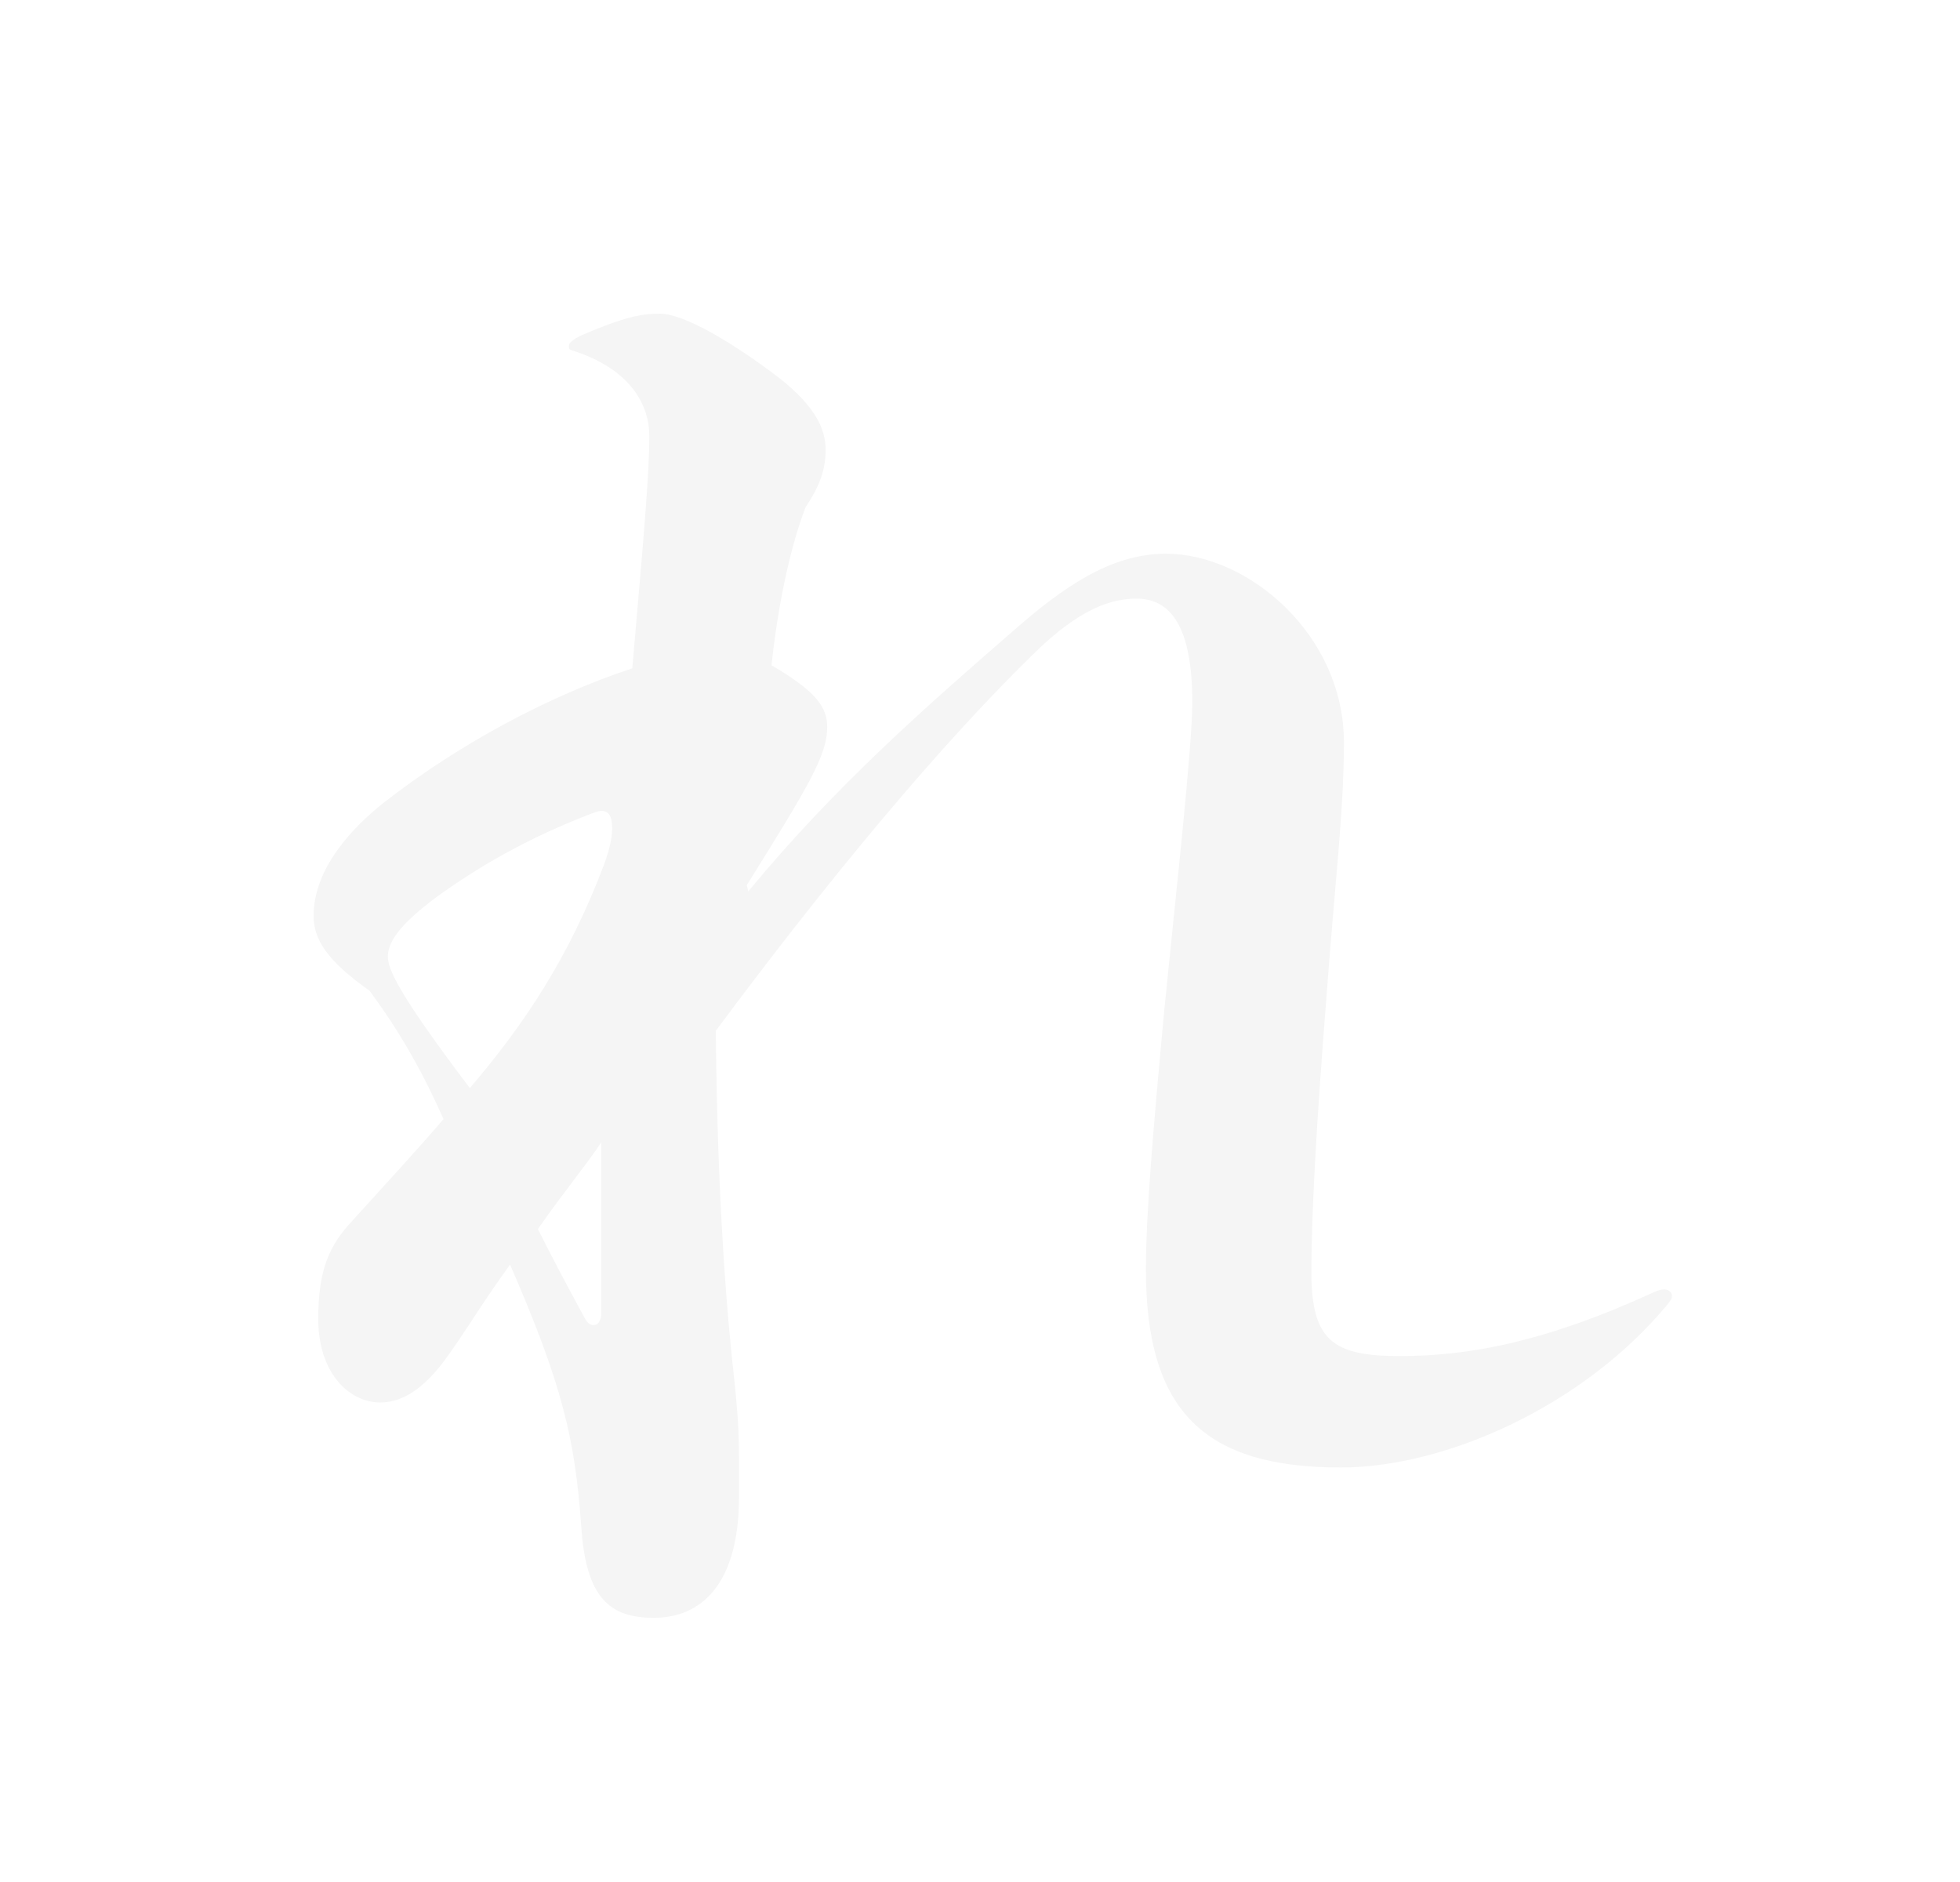 <?xml version="1.0" encoding="utf-8"?>
<svg xmlns="http://www.w3.org/2000/svg" fill="none" height="100%" overflow="visible" preserveAspectRatio="none" style="display: block;" viewBox="0 0 25 24" width="100%">
<g filter="url(#filter0_d_0_35043)" id="Vector">
<path d="M9.525 11.288L9.545 11.367C10.669 10.004 11.853 8.977 12.919 8.049C13.55 7.496 14.162 7.061 14.872 7.061C15.918 7.061 17.142 8.089 17.142 9.471C17.142 10.34 17.023 11.308 16.924 12.651C16.786 14.389 16.727 15.495 16.727 16.226C16.727 17.095 17.003 17.293 17.852 17.293C18.739 17.293 19.707 17.115 21.088 16.482C21.127 16.463 21.187 16.443 21.226 16.443C21.285 16.443 21.325 16.482 21.325 16.522C21.325 16.561 21.325 16.561 21.265 16.64C20.18 17.944 18.424 18.714 17.102 18.714C15.366 18.714 14.616 18.003 14.616 16.186C14.616 15.476 14.715 14.33 14.852 12.868C14.991 11.466 15.208 9.53 15.208 8.958C15.208 7.99 14.931 7.634 14.497 7.634C14.182 7.634 13.768 7.753 13.156 8.365C12.307 9.195 10.965 10.676 9.13 13.145C9.15 15.297 9.269 16.739 9.367 17.608C9.426 18.161 9.426 18.398 9.426 18.675C9.426 18.813 9.426 18.951 9.426 19.09C9.426 20.215 8.933 20.631 8.341 20.631C7.789 20.631 7.473 20.393 7.414 19.465C7.335 18.359 7.177 17.668 6.506 16.127C6.131 16.64 5.894 17.055 5.638 17.391C5.421 17.668 5.164 17.885 4.849 17.885C4.454 17.885 4.059 17.51 4.059 16.819C4.059 16.206 4.197 15.91 4.434 15.634C4.809 15.218 5.322 14.665 5.657 14.271C5.421 13.737 5.124 13.184 4.71 12.631C4.177 12.256 4 11.98 4 11.683C4 11.071 4.493 10.557 4.888 10.241C5.874 9.471 7.039 8.859 8.065 8.523C8.203 6.923 8.282 6.074 8.282 5.56C8.282 5.165 8.045 4.711 7.315 4.474C7.256 4.454 7.256 4.454 7.256 4.415C7.256 4.375 7.295 4.336 7.414 4.277C7.966 4.04 8.183 4 8.42 4C8.657 4 9.15 4.237 9.821 4.731C10.393 5.146 10.531 5.462 10.531 5.738C10.531 6.015 10.433 6.232 10.275 6.469C10.077 6.982 9.92 7.733 9.841 8.484C10.413 8.819 10.551 9.017 10.551 9.274C10.551 9.629 10.314 10.024 9.525 11.288ZM5.993 13.876C6.683 13.066 7.256 12.217 7.71 11.011C7.789 10.794 7.808 10.656 7.808 10.557C7.808 10.419 7.769 10.34 7.67 10.34C7.631 10.34 7.591 10.36 7.532 10.38C6.762 10.676 6.131 11.031 5.559 11.446C5.164 11.743 4.947 11.98 4.947 12.197C4.947 12.354 5.066 12.651 5.993 13.876ZM7.67 16.739C7.67 15.791 7.67 15.357 7.67 14.567C7.473 14.863 7.236 15.139 6.861 15.673C7.039 16.029 7.216 16.364 7.453 16.799C7.493 16.878 7.532 16.898 7.572 16.898C7.631 16.898 7.67 16.838 7.67 16.739Z" fill="#F5F5F5"/>
</g>
<defs>
<filter color-interpolation-filters="sRGB" filterUnits="userSpaceOnUse" height="23.118" id="filter0_d_0_35043" width="23.813" x="0.756" y="0.756">
<feFlood flood-opacity="0" result="BackgroundImageFix"/>
<feColorMatrix in="SourceAlpha" result="hardAlpha" type="matrix" values="0 0 0 0 0 0 0 0 0 0 0 0 0 0 0 0 0 0 127 0"/>
<feOffset/>
<feGaussianBlur stdDeviation="1.622"/>
<feComposite in2="hardAlpha" operator="out"/>
<feColorMatrix type="matrix" values="0 0 0 0 0 0 0 0 0 0 0 0 0 0 0 0 0 0 0.8 0"/>
<feBlend in2="BackgroundImageFix" mode="normal" result="effect1_dropShadow_0_35043"/>
<feBlend in="SourceGraphic" in2="effect1_dropShadow_0_35043" mode="normal" result="shape"/>
</filter>
</defs>
</svg>